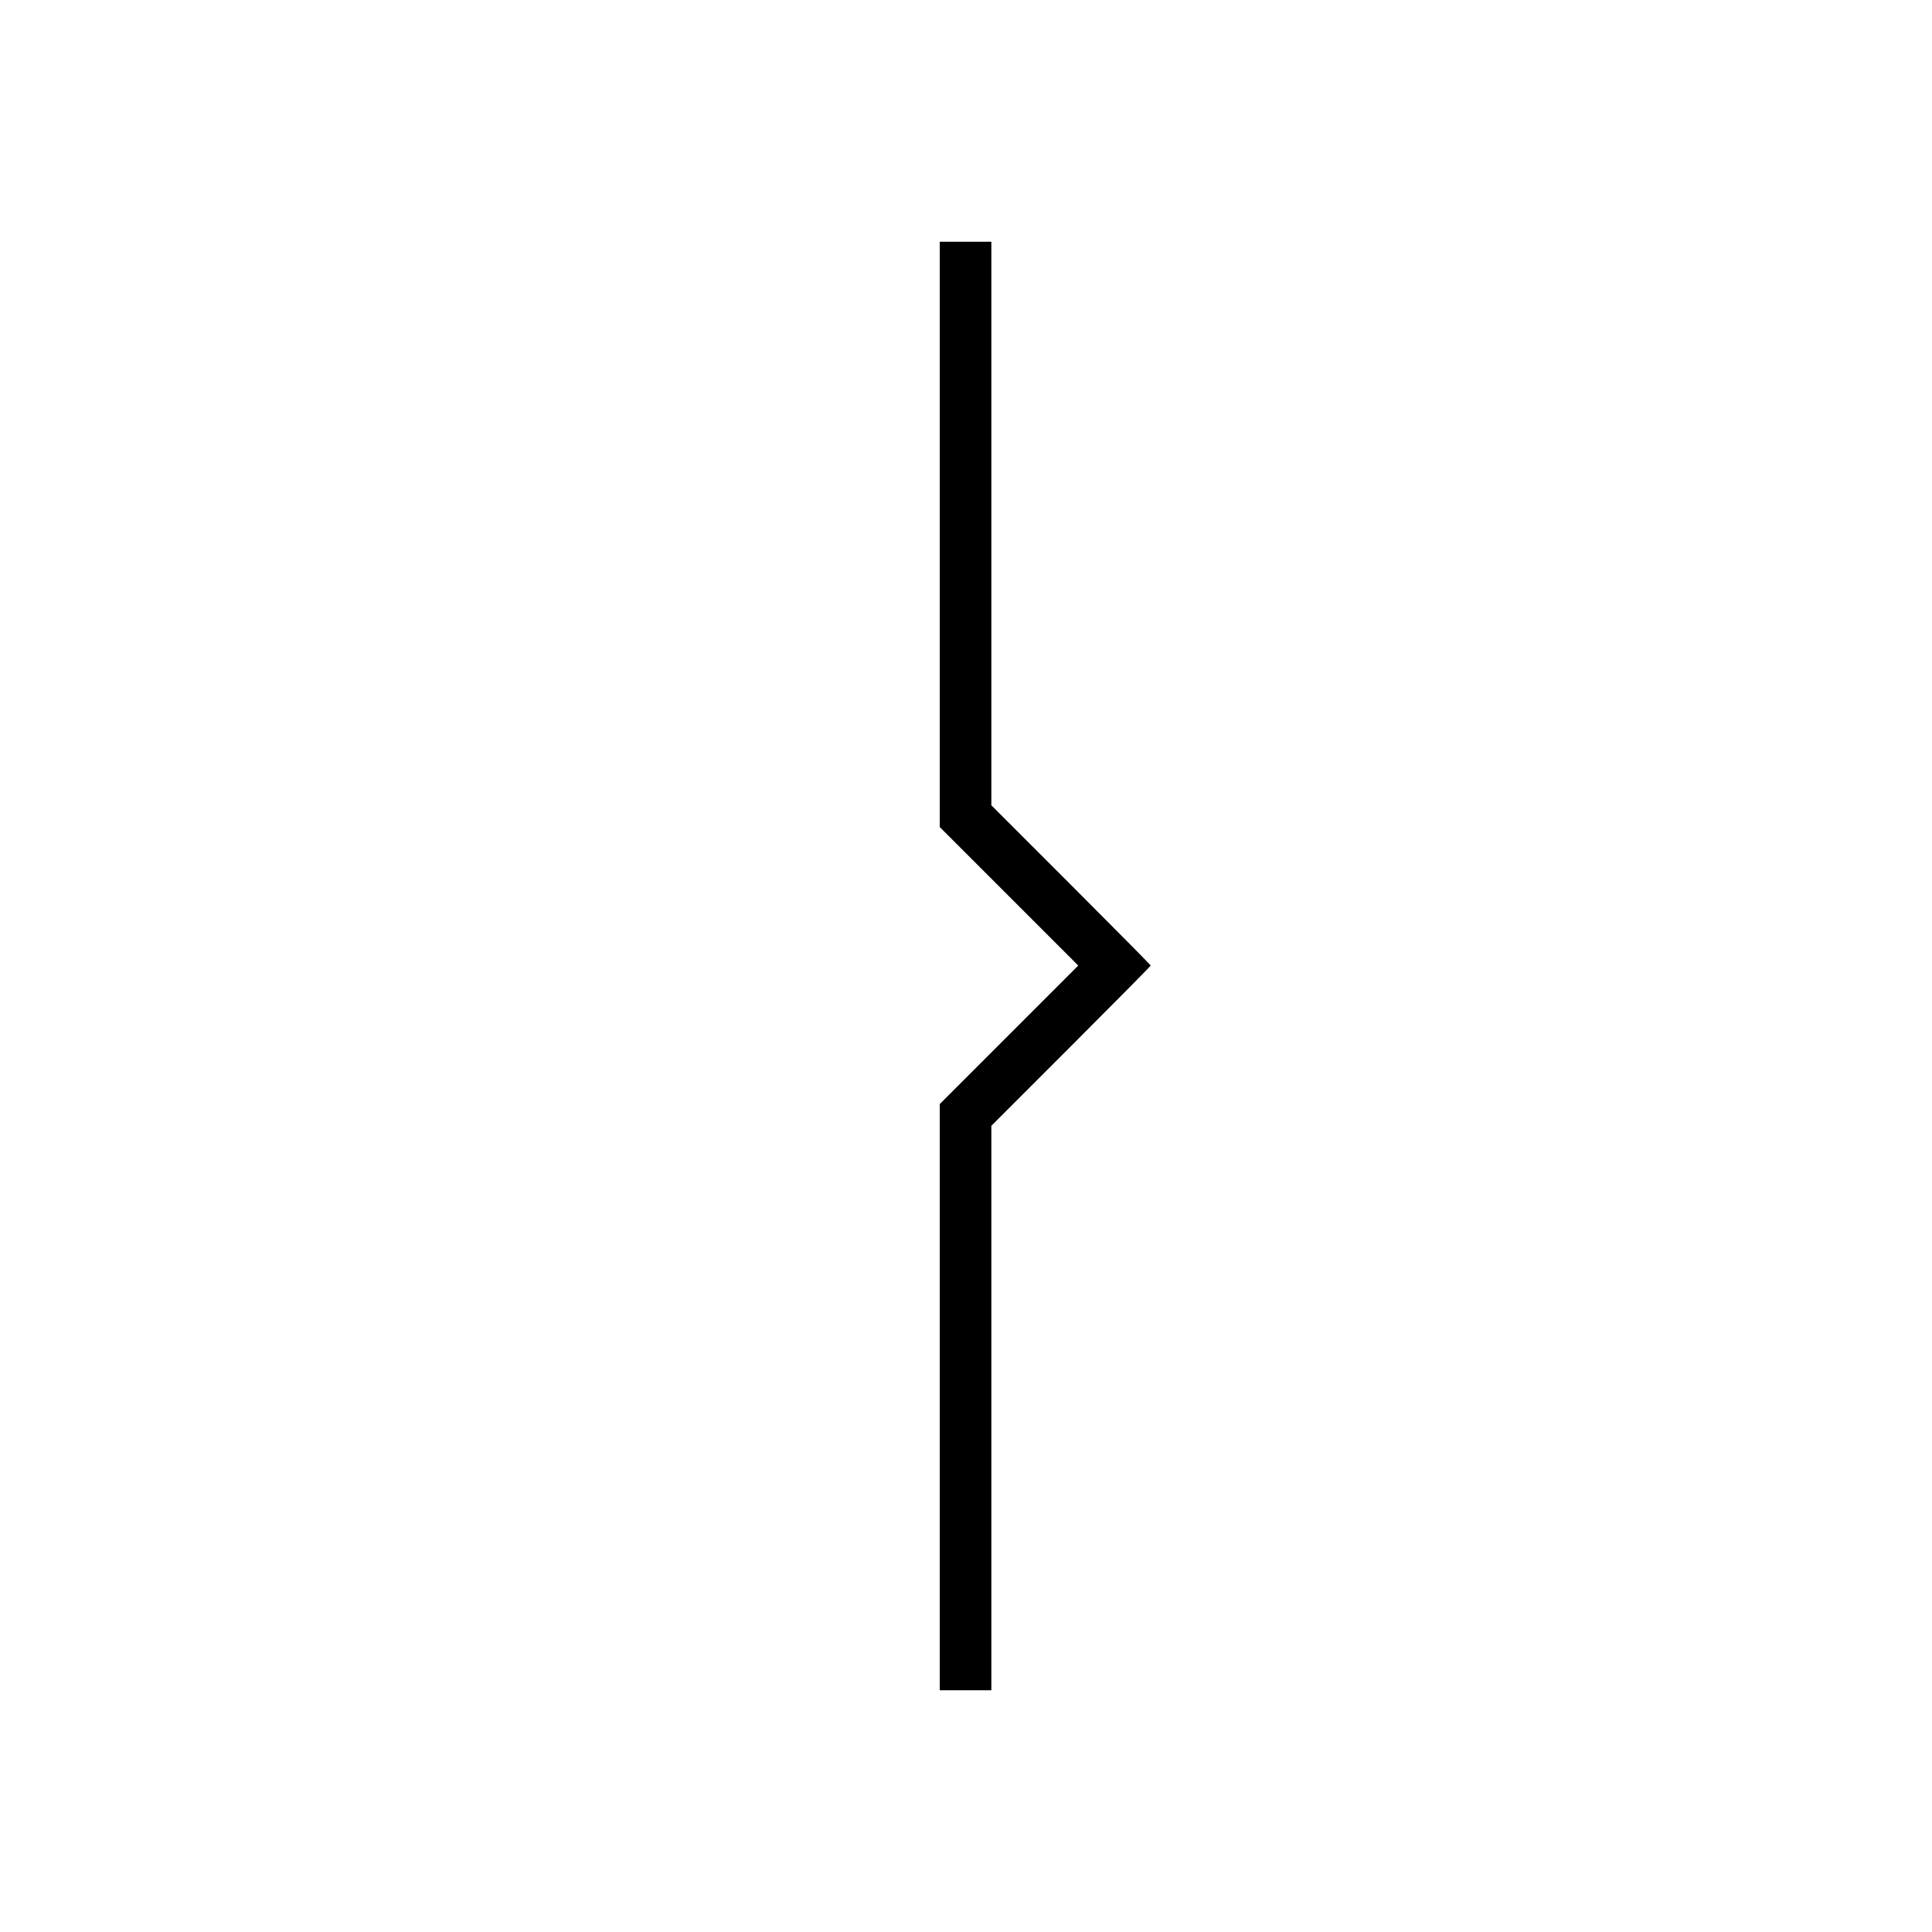 <?xml version="1.0" standalone="no"?>
<!DOCTYPE svg PUBLIC "-//W3C//DTD SVG 20010904//EN"
 "http://www.w3.org/TR/2001/REC-SVG-20010904/DTD/svg10.dtd">
<svg version="1.0" xmlns="http://www.w3.org/2000/svg"
 width="2134pt" height="2134pt" viewBox="0 0 2134 2134"
 preserveAspectRatio="xMidYMid meet">
<g transform="translate(0,2134) scale(0.1,-0.1)"
fill="#000000" stroke="none">
<path d="M10380 15438 l0 -3233 765 -765 765 -765 -765 -765 -765 -765 0
-3237 0 -3238 285 0 285 0 0 3118 0 3117 880 880 c484 484 880 884 880 890 0
6 -396 406 -880 890 l-880 880 0 3112 0 3113 -285 0 -285 0 0 -3232z"/>
</g>
</svg>
